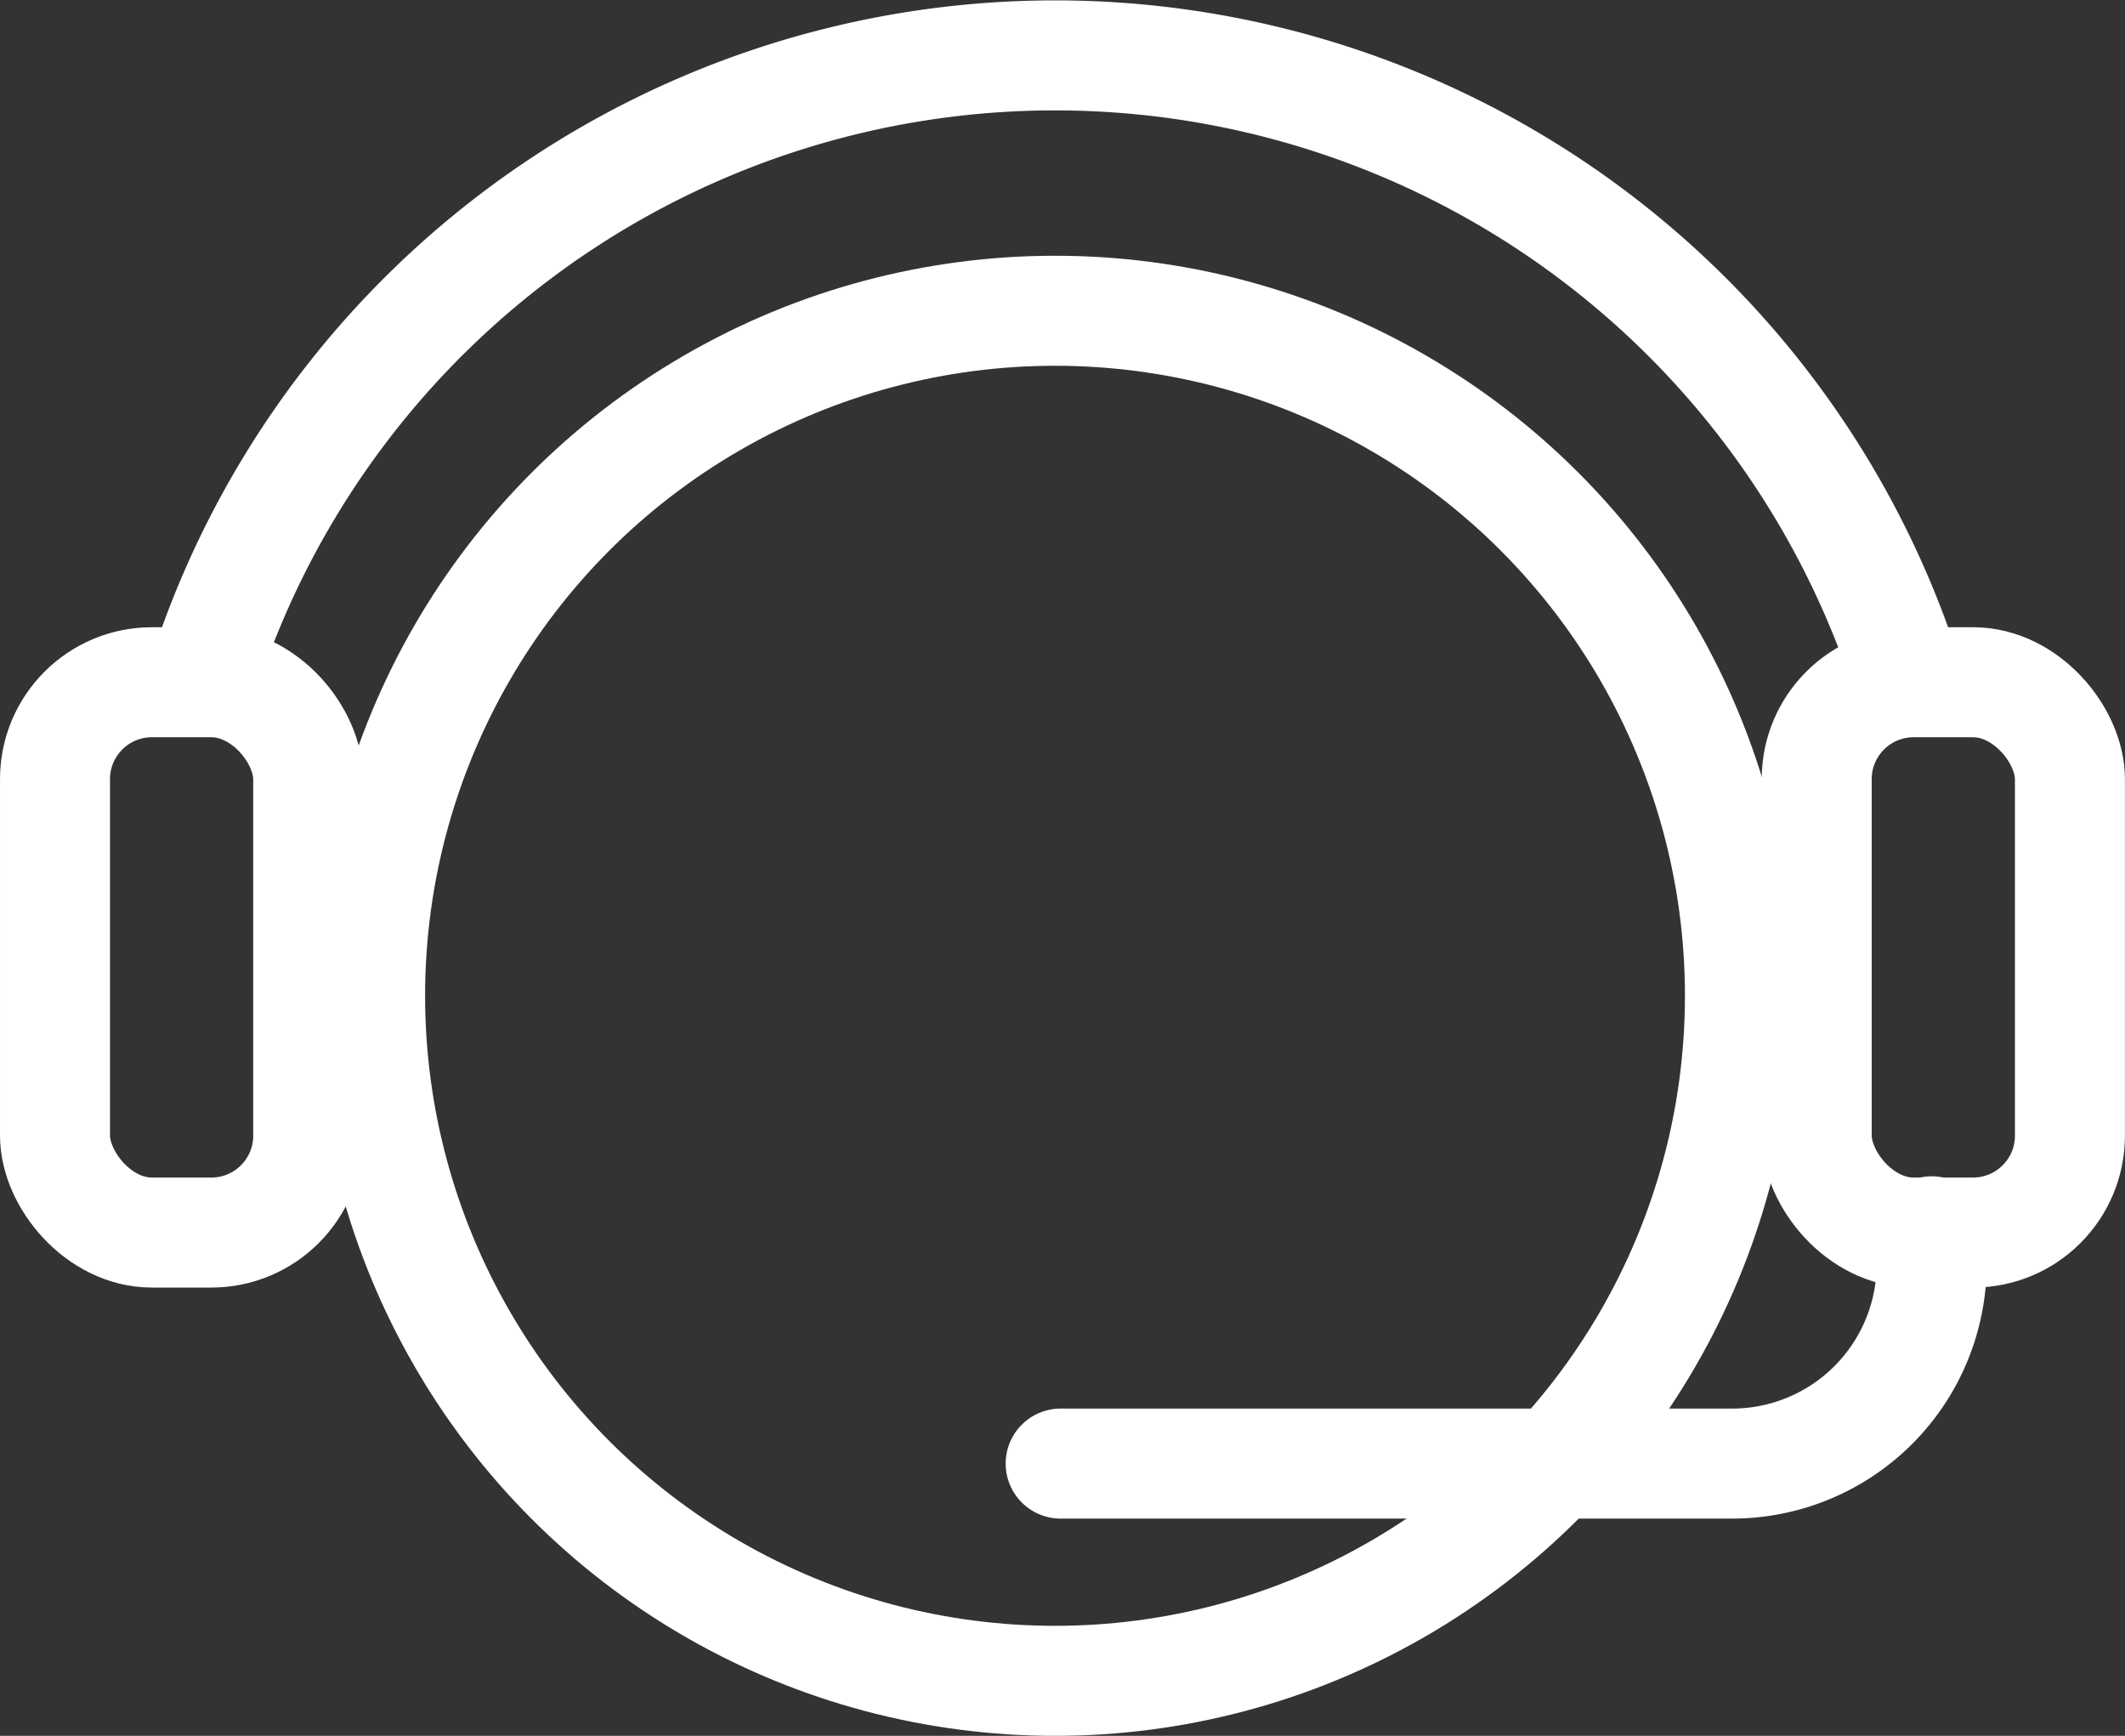 <svg xmlns="http://www.w3.org/2000/svg" width="28.978" height="23.667" viewBox="0 0 28.978 23.667">
  <rect x="0" y="0" width="28.978" height="23.667" fill="#333333" stroke="none"/>
  <g id="Group_237" data-name="Group 237" transform="translate(-28.773 -35.32)">
    <circle id="Ellipse_59" data-name="Ellipse 59" cx="9.34" cy="9.34" r="9.34" transform="translate(33.82 39.557)" fill="none" stroke="#fff" stroke-miterlimit="10" stroke-width="1.5"/>
    <path id="Path_163" data-name="Path 163" d="M32.785,44.871a12.2,12.2,0,0,1,23.443.042" transform="translate(-1.34)" fill="none" stroke="#fff" stroke-miterlimit="10" stroke-width="1.5"/>
    <rect id="Rectangle_70" data-name="Rectangle 70" width="3.453" height="7.503" rx="1.321" transform="translate(29.523 44.622)" fill="none" stroke="#fff" stroke-miterlimit="10" stroke-width="1.5"/>
    <rect id="Rectangle_71" data-name="Rectangle 71" width="3.453" height="7.503" rx="1.321" transform="translate(53.547 44.622)" fill="none" stroke="#fff" stroke-miterlimit="10" stroke-width="1.5"/>
    <path id="Path_164" data-name="Path 164" d="M64.678,63.289v.445a2.722,2.722,0,0,1-2.722,2.722H52.8" transform="translate(-9.563 -11.181)" fill="none" stroke="#fff" stroke-linecap="round" stroke-miterlimit="10" stroke-width="1.5"/>
  </g>
</svg>
